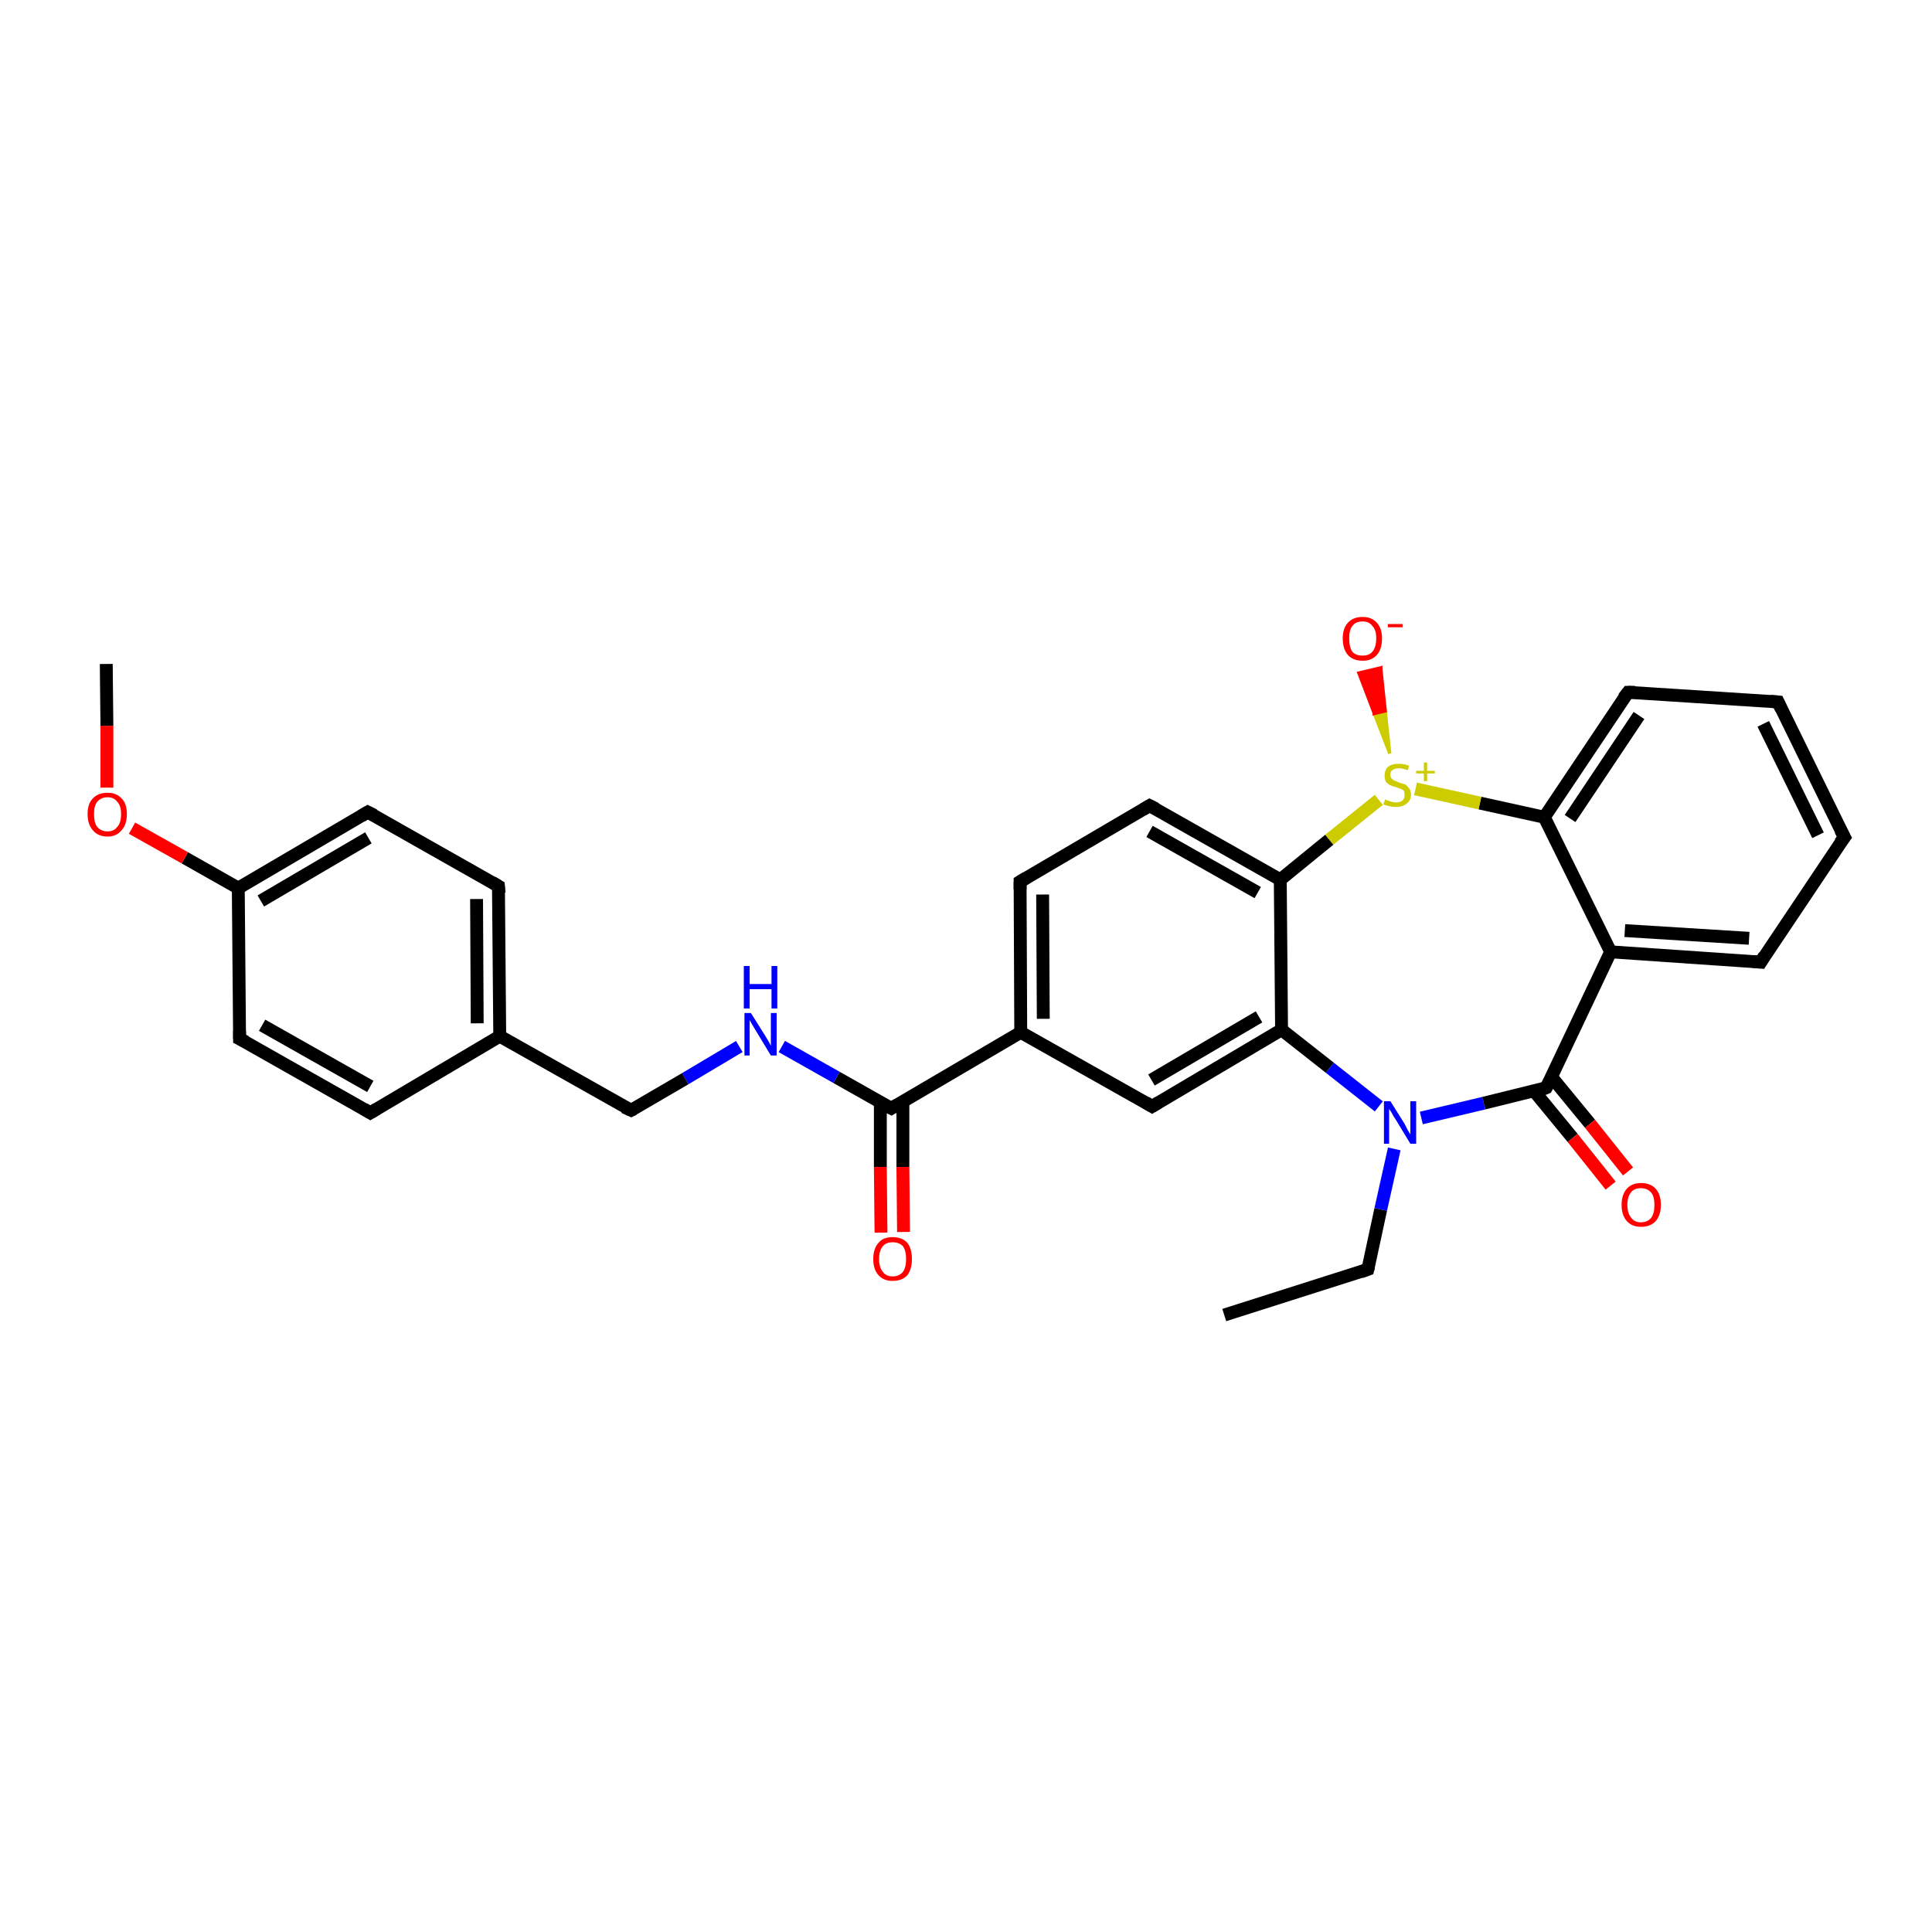 <?xml version='1.0' encoding='iso-8859-1'?>
<svg version='1.1' baseProfile='full'
              xmlns='http://www.w3.org/2000/svg'
                      xmlns:rdkit='http://www.rdkit.org/xml'
                      xmlns:xlink='http://www.w3.org/1999/xlink'
                  xml:space='preserve'
width='300px' height='300px' viewBox='0 0 300 300'>
<!-- END OF HEADER -->
<rect style='opacity:1.0;fill:#FFFFFF;stroke:none' width='300.0' height='300.0' x='0.0' y='0.0'> </rect>
<path class='bond-0 atom-0 atom-1' d='M 190.1,204.2 L 212.4,197.1' style='fill:none;fill-rule:evenodd;stroke:#000000;stroke-width:2.0px;stroke-linecap:butt;stroke-linejoin:miter;stroke-opacity:1' />
<path class='bond-1 atom-1 atom-2' d='M 212.4,197.1 L 214.4,187.8' style='fill:none;fill-rule:evenodd;stroke:#000000;stroke-width:2.0px;stroke-linecap:butt;stroke-linejoin:miter;stroke-opacity:1' />
<path class='bond-1 atom-1 atom-2' d='M 214.4,187.8 L 216.5,178.4' style='fill:none;fill-rule:evenodd;stroke:#0000FF;stroke-width:2.0px;stroke-linecap:butt;stroke-linejoin:miter;stroke-opacity:1' />
<path class='bond-2 atom-2 atom-3' d='M 220.7,173.6 L 230.4,171.3' style='fill:none;fill-rule:evenodd;stroke:#0000FF;stroke-width:2.0px;stroke-linecap:butt;stroke-linejoin:miter;stroke-opacity:1' />
<path class='bond-2 atom-2 atom-3' d='M 230.4,171.3 L 240.1,168.9' style='fill:none;fill-rule:evenodd;stroke:#000000;stroke-width:2.0px;stroke-linecap:butt;stroke-linejoin:miter;stroke-opacity:1' />
<path class='bond-3 atom-3 atom-4' d='M 238.2,169.4 L 244.2,176.7' style='fill:none;fill-rule:evenodd;stroke:#000000;stroke-width:2.0px;stroke-linecap:butt;stroke-linejoin:miter;stroke-opacity:1' />
<path class='bond-3 atom-3 atom-4' d='M 244.2,176.7 L 250.1,184.1' style='fill:none;fill-rule:evenodd;stroke:#FF0000;stroke-width:2.0px;stroke-linecap:butt;stroke-linejoin:miter;stroke-opacity:1' />
<path class='bond-3 atom-3 atom-4' d='M 240.9,167.2 L 246.9,174.5' style='fill:none;fill-rule:evenodd;stroke:#000000;stroke-width:2.0px;stroke-linecap:butt;stroke-linejoin:miter;stroke-opacity:1' />
<path class='bond-3 atom-3 atom-4' d='M 246.9,174.5 L 252.8,181.9' style='fill:none;fill-rule:evenodd;stroke:#FF0000;stroke-width:2.0px;stroke-linecap:butt;stroke-linejoin:miter;stroke-opacity:1' />
<path class='bond-4 atom-3 atom-5' d='M 240.1,168.9 L 250.1,147.8' style='fill:none;fill-rule:evenodd;stroke:#000000;stroke-width:2.0px;stroke-linecap:butt;stroke-linejoin:miter;stroke-opacity:1' />
<path class='bond-5 atom-5 atom-6' d='M 250.1,147.8 L 273.4,149.4' style='fill:none;fill-rule:evenodd;stroke:#000000;stroke-width:2.0px;stroke-linecap:butt;stroke-linejoin:miter;stroke-opacity:1' />
<path class='bond-5 atom-5 atom-6' d='M 252.3,144.5 L 271.6,145.7' style='fill:none;fill-rule:evenodd;stroke:#000000;stroke-width:2.0px;stroke-linecap:butt;stroke-linejoin:miter;stroke-opacity:1' />
<path class='bond-6 atom-6 atom-7' d='M 273.4,149.4 L 286.4,130.0' style='fill:none;fill-rule:evenodd;stroke:#000000;stroke-width:2.0px;stroke-linecap:butt;stroke-linejoin:miter;stroke-opacity:1' />
<path class='bond-7 atom-7 atom-8' d='M 286.4,130.0 L 276.1,109.0' style='fill:none;fill-rule:evenodd;stroke:#000000;stroke-width:2.0px;stroke-linecap:butt;stroke-linejoin:miter;stroke-opacity:1' />
<path class='bond-7 atom-7 atom-8' d='M 282.3,129.7 L 273.8,112.4' style='fill:none;fill-rule:evenodd;stroke:#000000;stroke-width:2.0px;stroke-linecap:butt;stroke-linejoin:miter;stroke-opacity:1' />
<path class='bond-8 atom-8 atom-9' d='M 276.1,109.0 L 252.8,107.5' style='fill:none;fill-rule:evenodd;stroke:#000000;stroke-width:2.0px;stroke-linecap:butt;stroke-linejoin:miter;stroke-opacity:1' />
<path class='bond-9 atom-9 atom-10' d='M 252.8,107.5 L 239.8,126.9' style='fill:none;fill-rule:evenodd;stroke:#000000;stroke-width:2.0px;stroke-linecap:butt;stroke-linejoin:miter;stroke-opacity:1' />
<path class='bond-9 atom-9 atom-10' d='M 254.5,111.1 L 243.8,127.1' style='fill:none;fill-rule:evenodd;stroke:#000000;stroke-width:2.0px;stroke-linecap:butt;stroke-linejoin:miter;stroke-opacity:1' />
<path class='bond-10 atom-10 atom-11' d='M 239.8,126.9 L 229.8,124.7' style='fill:none;fill-rule:evenodd;stroke:#000000;stroke-width:2.0px;stroke-linecap:butt;stroke-linejoin:miter;stroke-opacity:1' />
<path class='bond-10 atom-10 atom-11' d='M 229.8,124.7 L 219.8,122.5' style='fill:none;fill-rule:evenodd;stroke:#CCCC00;stroke-width:2.0px;stroke-linecap:butt;stroke-linejoin:miter;stroke-opacity:1' />
<path class='bond-11 atom-11 atom-12' d='M 215.8,117.0 L 213.4,110.8 L 215.1,110.4 Z' style='fill:#CCCC00;fill-rule:evenodd;fill-opacity:1;stroke:#CCCC00;stroke-width:0.5px;stroke-linecap:butt;stroke-linejoin:miter;stroke-opacity:1;' />
<path class='bond-11 atom-11 atom-12' d='M 213.4,110.8 L 214.4,103.7 L 211.0,104.5 Z' style='fill:#FF0000;fill-rule:evenodd;fill-opacity:1;stroke:#FF0000;stroke-width:0.5px;stroke-linecap:butt;stroke-linejoin:miter;stroke-opacity:1;' />
<path class='bond-11 atom-11 atom-12' d='M 213.4,110.8 L 215.1,110.4 L 214.4,103.7 Z' style='fill:#FF0000;fill-rule:evenodd;fill-opacity:1;stroke:#FF0000;stroke-width:0.5px;stroke-linecap:butt;stroke-linejoin:miter;stroke-opacity:1;' />
<path class='bond-12 atom-11 atom-13' d='M 214.1,124.2 L 206.4,130.4' style='fill:none;fill-rule:evenodd;stroke:#CCCC00;stroke-width:2.0px;stroke-linecap:butt;stroke-linejoin:miter;stroke-opacity:1' />
<path class='bond-12 atom-11 atom-13' d='M 206.4,130.4 L 198.8,136.6' style='fill:none;fill-rule:evenodd;stroke:#000000;stroke-width:2.0px;stroke-linecap:butt;stroke-linejoin:miter;stroke-opacity:1' />
<path class='bond-13 atom-13 atom-14' d='M 198.8,136.6 L 178.5,125.1' style='fill:none;fill-rule:evenodd;stroke:#000000;stroke-width:2.0px;stroke-linecap:butt;stroke-linejoin:miter;stroke-opacity:1' />
<path class='bond-13 atom-13 atom-14' d='M 195.3,138.6 L 178.5,129.1' style='fill:none;fill-rule:evenodd;stroke:#000000;stroke-width:2.0px;stroke-linecap:butt;stroke-linejoin:miter;stroke-opacity:1' />
<path class='bond-14 atom-14 atom-15' d='M 178.5,125.1 L 158.4,136.9' style='fill:none;fill-rule:evenodd;stroke:#000000;stroke-width:2.0px;stroke-linecap:butt;stroke-linejoin:miter;stroke-opacity:1' />
<path class='bond-15 atom-15 atom-16' d='M 158.4,136.9 L 158.5,160.3' style='fill:none;fill-rule:evenodd;stroke:#000000;stroke-width:2.0px;stroke-linecap:butt;stroke-linejoin:miter;stroke-opacity:1' />
<path class='bond-15 atom-15 atom-16' d='M 161.9,138.9 L 162.0,158.2' style='fill:none;fill-rule:evenodd;stroke:#000000;stroke-width:2.0px;stroke-linecap:butt;stroke-linejoin:miter;stroke-opacity:1' />
<path class='bond-16 atom-16 atom-17' d='M 158.5,160.3 L 138.4,172.1' style='fill:none;fill-rule:evenodd;stroke:#000000;stroke-width:2.0px;stroke-linecap:butt;stroke-linejoin:miter;stroke-opacity:1' />
<path class='bond-17 atom-17 atom-18' d='M 136.7,171.1 L 136.7,181.2' style='fill:none;fill-rule:evenodd;stroke:#000000;stroke-width:2.0px;stroke-linecap:butt;stroke-linejoin:miter;stroke-opacity:1' />
<path class='bond-17 atom-17 atom-18' d='M 136.7,181.2 L 136.8,191.4' style='fill:none;fill-rule:evenodd;stroke:#FF0000;stroke-width:2.0px;stroke-linecap:butt;stroke-linejoin:miter;stroke-opacity:1' />
<path class='bond-17 atom-17 atom-18' d='M 140.2,171.1 L 140.2,181.2' style='fill:none;fill-rule:evenodd;stroke:#000000;stroke-width:2.0px;stroke-linecap:butt;stroke-linejoin:miter;stroke-opacity:1' />
<path class='bond-17 atom-17 atom-18' d='M 140.2,181.2 L 140.3,191.3' style='fill:none;fill-rule:evenodd;stroke:#FF0000;stroke-width:2.0px;stroke-linecap:butt;stroke-linejoin:miter;stroke-opacity:1' />
<path class='bond-18 atom-17 atom-19' d='M 138.4,172.1 L 129.9,167.3' style='fill:none;fill-rule:evenodd;stroke:#000000;stroke-width:2.0px;stroke-linecap:butt;stroke-linejoin:miter;stroke-opacity:1' />
<path class='bond-18 atom-17 atom-19' d='M 129.9,167.3 L 121.4,162.5' style='fill:none;fill-rule:evenodd;stroke:#0000FF;stroke-width:2.0px;stroke-linecap:butt;stroke-linejoin:miter;stroke-opacity:1' />
<path class='bond-19 atom-19 atom-20' d='M 114.8,162.5 L 106.4,167.5' style='fill:none;fill-rule:evenodd;stroke:#0000FF;stroke-width:2.0px;stroke-linecap:butt;stroke-linejoin:miter;stroke-opacity:1' />
<path class='bond-19 atom-19 atom-20' d='M 106.4,167.5 L 98.0,172.4' style='fill:none;fill-rule:evenodd;stroke:#000000;stroke-width:2.0px;stroke-linecap:butt;stroke-linejoin:miter;stroke-opacity:1' />
<path class='bond-20 atom-20 atom-21' d='M 98.0,172.4 L 77.6,160.9' style='fill:none;fill-rule:evenodd;stroke:#000000;stroke-width:2.0px;stroke-linecap:butt;stroke-linejoin:miter;stroke-opacity:1' />
<path class='bond-21 atom-21 atom-22' d='M 77.6,160.9 L 77.4,137.6' style='fill:none;fill-rule:evenodd;stroke:#000000;stroke-width:2.0px;stroke-linecap:butt;stroke-linejoin:miter;stroke-opacity:1' />
<path class='bond-21 atom-21 atom-22' d='M 74.1,158.9 L 74.0,139.6' style='fill:none;fill-rule:evenodd;stroke:#000000;stroke-width:2.0px;stroke-linecap:butt;stroke-linejoin:miter;stroke-opacity:1' />
<path class='bond-22 atom-22 atom-23' d='M 77.4,137.6 L 57.1,126.1' style='fill:none;fill-rule:evenodd;stroke:#000000;stroke-width:2.0px;stroke-linecap:butt;stroke-linejoin:miter;stroke-opacity:1' />
<path class='bond-23 atom-23 atom-24' d='M 57.1,126.1 L 37.0,137.9' style='fill:none;fill-rule:evenodd;stroke:#000000;stroke-width:2.0px;stroke-linecap:butt;stroke-linejoin:miter;stroke-opacity:1' />
<path class='bond-23 atom-23 atom-24' d='M 57.2,130.1 L 40.5,139.9' style='fill:none;fill-rule:evenodd;stroke:#000000;stroke-width:2.0px;stroke-linecap:butt;stroke-linejoin:miter;stroke-opacity:1' />
<path class='bond-24 atom-24 atom-25' d='M 37.0,137.9 L 28.7,133.2' style='fill:none;fill-rule:evenodd;stroke:#000000;stroke-width:2.0px;stroke-linecap:butt;stroke-linejoin:miter;stroke-opacity:1' />
<path class='bond-24 atom-24 atom-25' d='M 28.7,133.2 L 20.5,128.6' style='fill:none;fill-rule:evenodd;stroke:#FF0000;stroke-width:2.0px;stroke-linecap:butt;stroke-linejoin:miter;stroke-opacity:1' />
<path class='bond-25 atom-25 atom-26' d='M 16.6,122.3 L 16.6,112.7' style='fill:none;fill-rule:evenodd;stroke:#FF0000;stroke-width:2.0px;stroke-linecap:butt;stroke-linejoin:miter;stroke-opacity:1' />
<path class='bond-25 atom-25 atom-26' d='M 16.6,112.7 L 16.5,103.1' style='fill:none;fill-rule:evenodd;stroke:#000000;stroke-width:2.0px;stroke-linecap:butt;stroke-linejoin:miter;stroke-opacity:1' />
<path class='bond-26 atom-24 atom-27' d='M 37.0,137.9 L 37.2,161.3' style='fill:none;fill-rule:evenodd;stroke:#000000;stroke-width:2.0px;stroke-linecap:butt;stroke-linejoin:miter;stroke-opacity:1' />
<path class='bond-27 atom-27 atom-28' d='M 37.2,161.3 L 57.5,172.8' style='fill:none;fill-rule:evenodd;stroke:#000000;stroke-width:2.0px;stroke-linecap:butt;stroke-linejoin:miter;stroke-opacity:1' />
<path class='bond-27 atom-27 atom-28' d='M 40.7,159.2 L 57.5,168.7' style='fill:none;fill-rule:evenodd;stroke:#000000;stroke-width:2.0px;stroke-linecap:butt;stroke-linejoin:miter;stroke-opacity:1' />
<path class='bond-28 atom-16 atom-29' d='M 158.5,160.3 L 178.9,171.8' style='fill:none;fill-rule:evenodd;stroke:#000000;stroke-width:2.0px;stroke-linecap:butt;stroke-linejoin:miter;stroke-opacity:1' />
<path class='bond-29 atom-29 atom-30' d='M 178.9,171.8 L 199.0,159.9' style='fill:none;fill-rule:evenodd;stroke:#000000;stroke-width:2.0px;stroke-linecap:butt;stroke-linejoin:miter;stroke-opacity:1' />
<path class='bond-29 atom-29 atom-30' d='M 178.8,167.7 L 195.5,157.9' style='fill:none;fill-rule:evenodd;stroke:#000000;stroke-width:2.0px;stroke-linecap:butt;stroke-linejoin:miter;stroke-opacity:1' />
<path class='bond-30 atom-30 atom-2' d='M 199.0,159.9 L 206.5,165.8' style='fill:none;fill-rule:evenodd;stroke:#000000;stroke-width:2.0px;stroke-linecap:butt;stroke-linejoin:miter;stroke-opacity:1' />
<path class='bond-30 atom-30 atom-2' d='M 206.5,165.8 L 214.1,171.8' style='fill:none;fill-rule:evenodd;stroke:#0000FF;stroke-width:2.0px;stroke-linecap:butt;stroke-linejoin:miter;stroke-opacity:1' />
<path class='bond-31 atom-10 atom-5' d='M 239.8,126.9 L 250.1,147.8' style='fill:none;fill-rule:evenodd;stroke:#000000;stroke-width:2.0px;stroke-linecap:butt;stroke-linejoin:miter;stroke-opacity:1' />
<path class='bond-32 atom-30 atom-13' d='M 199.0,159.9 L 198.8,136.6' style='fill:none;fill-rule:evenodd;stroke:#000000;stroke-width:2.0px;stroke-linecap:butt;stroke-linejoin:miter;stroke-opacity:1' />
<path class='bond-33 atom-28 atom-21' d='M 57.5,172.8 L 77.6,160.9' style='fill:none;fill-rule:evenodd;stroke:#000000;stroke-width:2.0px;stroke-linecap:butt;stroke-linejoin:miter;stroke-opacity:1' />
<path d='M 211.3,197.5 L 212.4,197.1 L 212.5,196.7' style='fill:none;stroke:#000000;stroke-width:2.0px;stroke-linecap:butt;stroke-linejoin:miter;stroke-opacity:1;' />
<path d='M 239.6,169.1 L 240.1,168.9 L 240.6,167.9' style='fill:none;stroke:#000000;stroke-width:2.0px;stroke-linecap:butt;stroke-linejoin:miter;stroke-opacity:1;' />
<path d='M 272.2,149.3 L 273.4,149.4 L 274.0,148.4' style='fill:none;stroke:#000000;stroke-width:2.0px;stroke-linecap:butt;stroke-linejoin:miter;stroke-opacity:1;' />
<path d='M 285.7,130.9 L 286.4,130.0 L 285.8,128.9' style='fill:none;stroke:#000000;stroke-width:2.0px;stroke-linecap:butt;stroke-linejoin:miter;stroke-opacity:1;' />
<path d='M 276.6,110.1 L 276.1,109.0 L 274.9,108.9' style='fill:none;stroke:#000000;stroke-width:2.0px;stroke-linecap:butt;stroke-linejoin:miter;stroke-opacity:1;' />
<path d='M 253.9,107.5 L 252.8,107.5 L 252.1,108.4' style='fill:none;stroke:#000000;stroke-width:2.0px;stroke-linecap:butt;stroke-linejoin:miter;stroke-opacity:1;' />
<path d='M 179.5,125.6 L 178.5,125.1 L 177.5,125.7' style='fill:none;stroke:#000000;stroke-width:2.0px;stroke-linecap:butt;stroke-linejoin:miter;stroke-opacity:1;' />
<path d='M 159.4,136.3 L 158.4,136.9 L 158.4,138.1' style='fill:none;stroke:#000000;stroke-width:2.0px;stroke-linecap:butt;stroke-linejoin:miter;stroke-opacity:1;' />
<path d='M 139.4,171.5 L 138.4,172.1 L 138.0,171.9' style='fill:none;stroke:#000000;stroke-width:2.0px;stroke-linecap:butt;stroke-linejoin:miter;stroke-opacity:1;' />
<path d='M 98.4,172.2 L 98.0,172.4 L 96.9,171.9' style='fill:none;stroke:#000000;stroke-width:2.0px;stroke-linecap:butt;stroke-linejoin:miter;stroke-opacity:1;' />
<path d='M 77.5,138.7 L 77.4,137.6 L 76.4,137.0' style='fill:none;stroke:#000000;stroke-width:2.0px;stroke-linecap:butt;stroke-linejoin:miter;stroke-opacity:1;' />
<path d='M 58.1,126.6 L 57.1,126.1 L 56.1,126.7' style='fill:none;stroke:#000000;stroke-width:2.0px;stroke-linecap:butt;stroke-linejoin:miter;stroke-opacity:1;' />
<path d='M 37.2,160.1 L 37.2,161.3 L 38.2,161.8' style='fill:none;stroke:#000000;stroke-width:2.0px;stroke-linecap:butt;stroke-linejoin:miter;stroke-opacity:1;' />
<path d='M 56.5,172.2 L 57.5,172.8 L 58.5,172.2' style='fill:none;stroke:#000000;stroke-width:2.0px;stroke-linecap:butt;stroke-linejoin:miter;stroke-opacity:1;' />
<path d='M 177.9,171.2 L 178.9,171.8 L 179.9,171.2' style='fill:none;stroke:#000000;stroke-width:2.0px;stroke-linecap:butt;stroke-linejoin:miter;stroke-opacity:1;' />
<path class='atom-2' d='M 215.9 171.0
L 218.1 174.5
Q 218.3 174.9, 218.6 175.5
Q 219.0 176.1, 219.0 176.2
L 219.0 171.0
L 219.9 171.0
L 219.9 177.6
L 219.0 177.6
L 216.7 173.8
Q 216.4 173.4, 216.1 172.8
Q 215.8 172.3, 215.7 172.2
L 215.7 177.6
L 214.9 177.6
L 214.9 171.0
L 215.9 171.0
' fill='#0000FF'/>
<path class='atom-4' d='M 251.8 187.1
Q 251.8 185.5, 252.6 184.6
Q 253.4 183.7, 254.8 183.7
Q 256.3 183.7, 257.1 184.6
Q 257.9 185.5, 257.9 187.1
Q 257.9 188.7, 257.1 189.6
Q 256.3 190.5, 254.8 190.5
Q 253.4 190.5, 252.6 189.6
Q 251.8 188.7, 251.8 187.1
M 254.8 189.8
Q 255.8 189.8, 256.4 189.1
Q 256.9 188.4, 256.9 187.1
Q 256.9 185.8, 256.4 185.2
Q 255.8 184.5, 254.8 184.5
Q 253.8 184.5, 253.3 185.1
Q 252.7 185.8, 252.7 187.1
Q 252.7 188.4, 253.3 189.1
Q 253.8 189.8, 254.8 189.8
' fill='#FF0000'/>
<path class='atom-11' d='M 215.1 124.1
Q 215.1 124.2, 215.5 124.3
Q 215.8 124.4, 216.1 124.5
Q 216.4 124.6, 216.8 124.6
Q 217.4 124.6, 217.8 124.3
Q 218.1 124.0, 218.1 123.4
Q 218.1 123.1, 218.0 122.8
Q 217.8 122.6, 217.5 122.5
Q 217.2 122.4, 216.7 122.2
Q 216.2 122.1, 215.8 121.9
Q 215.5 121.7, 215.2 121.4
Q 215.0 121.0, 215.0 120.4
Q 215.0 119.6, 215.5 119.1
Q 216.1 118.6, 217.2 118.6
Q 218.0 118.6, 218.8 118.9
L 218.6 119.6
Q 217.8 119.3, 217.2 119.3
Q 216.6 119.3, 216.2 119.6
Q 215.9 119.8, 215.9 120.3
Q 215.9 120.7, 216.1 120.9
Q 216.3 121.1, 216.5 121.2
Q 216.8 121.3, 217.2 121.5
Q 217.8 121.7, 218.2 121.8
Q 218.5 122.0, 218.8 122.4
Q 219.1 122.8, 219.1 123.4
Q 219.1 124.3, 218.4 124.8
Q 217.8 125.3, 216.8 125.3
Q 216.2 125.3, 215.8 125.2
Q 215.3 125.1, 214.8 124.9
L 215.1 124.1
' fill='#CCCC00'/>
<path class='atom-11' d='M 219.9 119.7
L 221.1 119.7
L 221.1 118.4
L 221.6 118.4
L 221.6 119.7
L 222.8 119.7
L 222.8 120.1
L 221.6 120.1
L 221.6 121.3
L 221.1 121.3
L 221.1 120.1
L 219.9 120.1
L 219.9 119.7
' fill='#CCCC00'/>
<path class='atom-12' d='M 208.5 99.1
Q 208.5 97.6, 209.3 96.7
Q 210.1 95.8, 211.6 95.8
Q 213.0 95.8, 213.8 96.7
Q 214.6 97.6, 214.6 99.1
Q 214.6 100.8, 213.8 101.7
Q 213.0 102.6, 211.6 102.6
Q 210.1 102.6, 209.3 101.7
Q 208.5 100.8, 208.5 99.1
M 211.6 101.8
Q 212.6 101.8, 213.1 101.2
Q 213.7 100.5, 213.7 99.1
Q 213.7 97.8, 213.1 97.2
Q 212.6 96.5, 211.6 96.5
Q 210.5 96.5, 210.0 97.2
Q 209.5 97.8, 209.5 99.1
Q 209.5 100.5, 210.0 101.2
Q 210.5 101.8, 211.6 101.8
' fill='#FF0000'/>
<path class='atom-12' d='M 215.5 96.9
L 217.8 96.9
L 217.8 97.4
L 215.5 97.4
L 215.5 96.9
' fill='#FF0000'/>
<path class='atom-18' d='M 135.6 195.5
Q 135.6 193.9, 136.4 193.0
Q 137.1 192.1, 138.6 192.1
Q 140.1 192.1, 140.9 193.0
Q 141.6 193.9, 141.6 195.5
Q 141.6 197.1, 140.9 198.0
Q 140.1 198.9, 138.6 198.9
Q 137.2 198.9, 136.4 198.0
Q 135.6 197.1, 135.6 195.5
M 138.6 198.2
Q 139.6 198.2, 140.2 197.5
Q 140.7 196.8, 140.7 195.5
Q 140.7 194.2, 140.2 193.5
Q 139.6 192.9, 138.6 192.9
Q 137.6 192.9, 137.1 193.5
Q 136.5 194.2, 136.5 195.5
Q 136.5 196.8, 137.1 197.5
Q 137.6 198.2, 138.6 198.2
' fill='#FF0000'/>
<path class='atom-19' d='M 116.6 157.3
L 118.8 160.8
Q 119.0 161.1, 119.4 161.8
Q 119.7 162.4, 119.7 162.4
L 119.7 157.3
L 120.6 157.3
L 120.6 163.9
L 119.7 163.9
L 117.4 160.1
Q 117.1 159.6, 116.8 159.1
Q 116.5 158.6, 116.4 158.4
L 116.4 163.9
L 115.6 163.9
L 115.6 157.3
L 116.6 157.3
' fill='#0000FF'/>
<path class='atom-19' d='M 115.5 150.0
L 116.4 150.0
L 116.4 152.8
L 119.8 152.8
L 119.8 150.0
L 120.7 150.0
L 120.7 156.6
L 119.8 156.6
L 119.8 153.6
L 116.4 153.6
L 116.4 156.6
L 115.5 156.6
L 115.5 150.0
' fill='#0000FF'/>
<path class='atom-25' d='M 13.6 126.4
Q 13.6 124.8, 14.4 124.0
Q 15.2 123.1, 16.7 123.1
Q 18.1 123.1, 18.9 124.0
Q 19.7 124.8, 19.7 126.4
Q 19.7 128.0, 18.9 128.9
Q 18.1 129.9, 16.7 129.9
Q 15.2 129.9, 14.4 128.9
Q 13.6 128.0, 13.6 126.4
M 16.7 129.1
Q 17.7 129.1, 18.2 128.4
Q 18.8 127.8, 18.8 126.4
Q 18.8 125.1, 18.2 124.5
Q 17.7 123.8, 16.7 123.8
Q 15.7 123.8, 15.1 124.5
Q 14.6 125.1, 14.6 126.4
Q 14.6 127.8, 15.1 128.4
Q 15.7 129.1, 16.7 129.1
' fill='#FF0000'/>
</svg>
